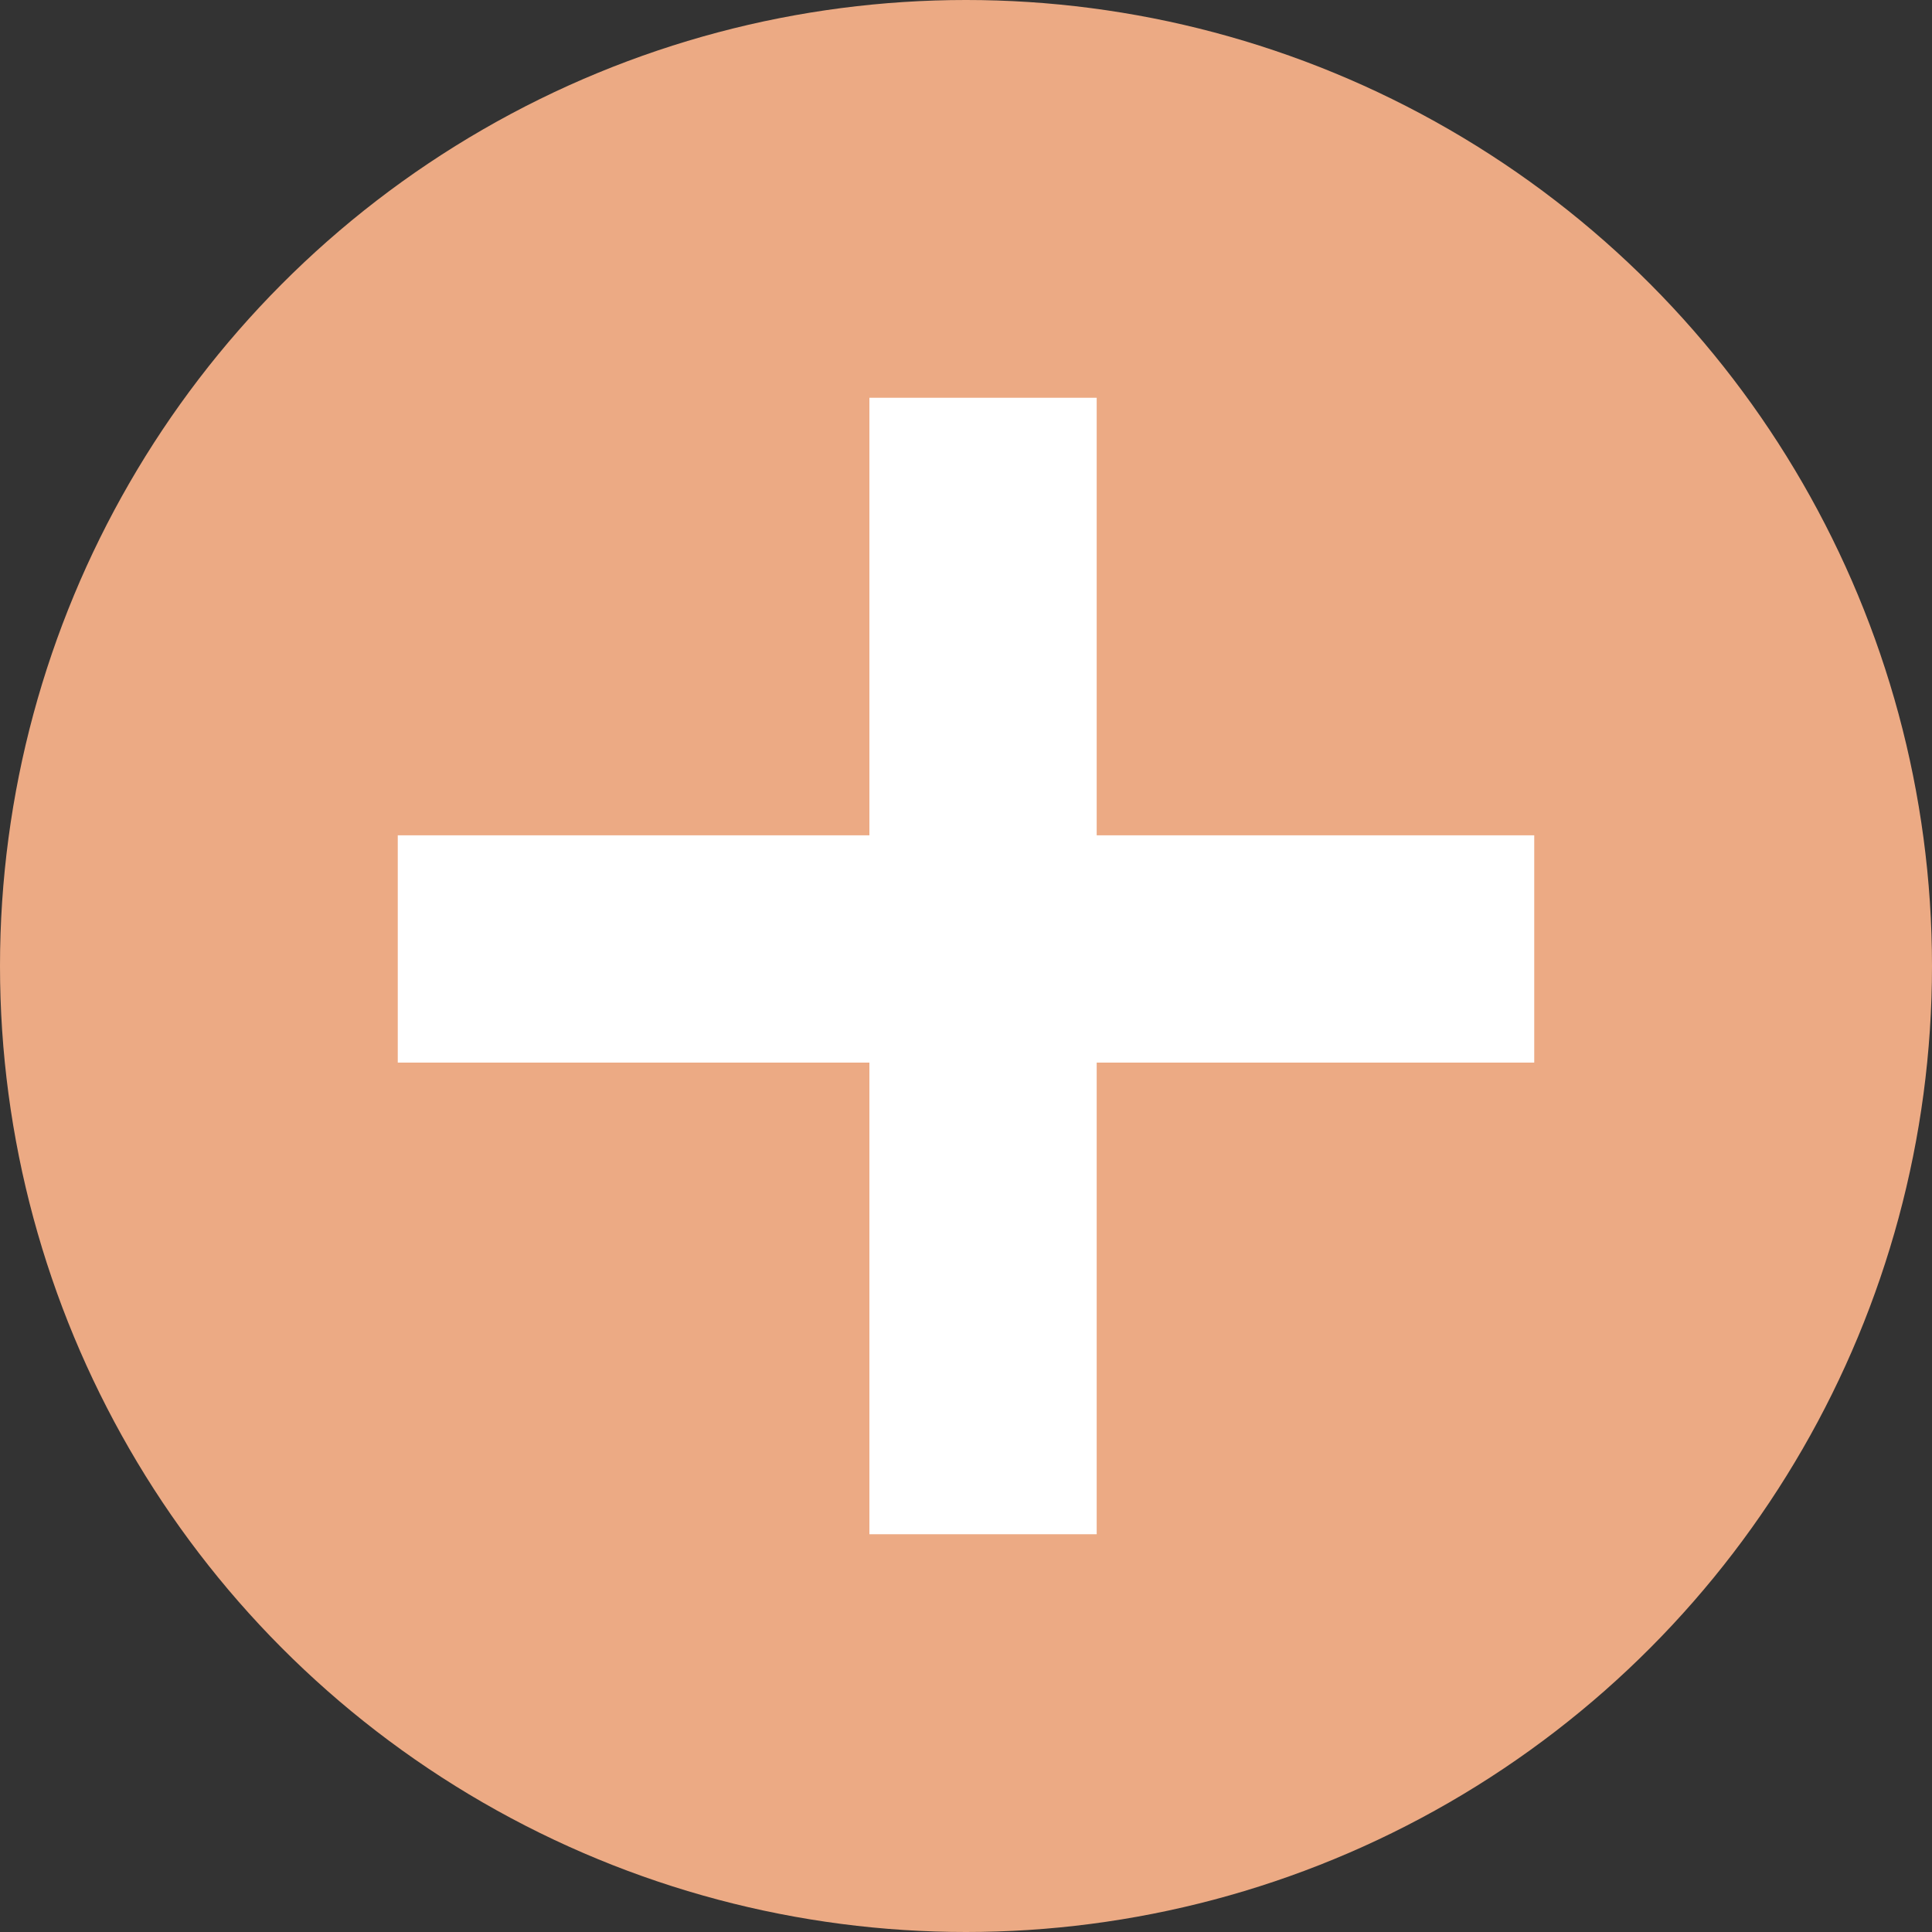 <?xml version="1.0" encoding="utf-8"?>
<!-- Generator: Adobe Illustrator 24.3.0, SVG Export Plug-In . SVG Version: 6.00 Build 0)  -->
<svg version="1.1" id="コンポーネント_1_16" xmlns="http://www.w3.org/2000/svg" xmlns:xlink="http://www.w3.org/1999/xlink"
	 x="0px" y="0px" viewBox="0 0 34 34" style="enable-background:new 0 0 34 34;" xml:space="preserve">
<rect x="0" y="0" width="34" height="34" fill="#333333" stroke="none"/>
<style type="text/css">
	.st0{fill:#ECAA84;}
	.st1{fill:none;stroke:#FFFFFF;stroke-width:4;}
</style>
<circle id="楕円形_1" class="st0" cx="17" cy="17" r="17"/>
<g id="グループ_102" transform="translate(7 7)">
	<line id="線_8" class="st1" x1="0" y1="9.7" x2="20" y2="9.7"/>
	<line id="線_9" class="st1" x1="10.3" y1="0" x2="10.3" y2="20"/>
</g>
</svg>
